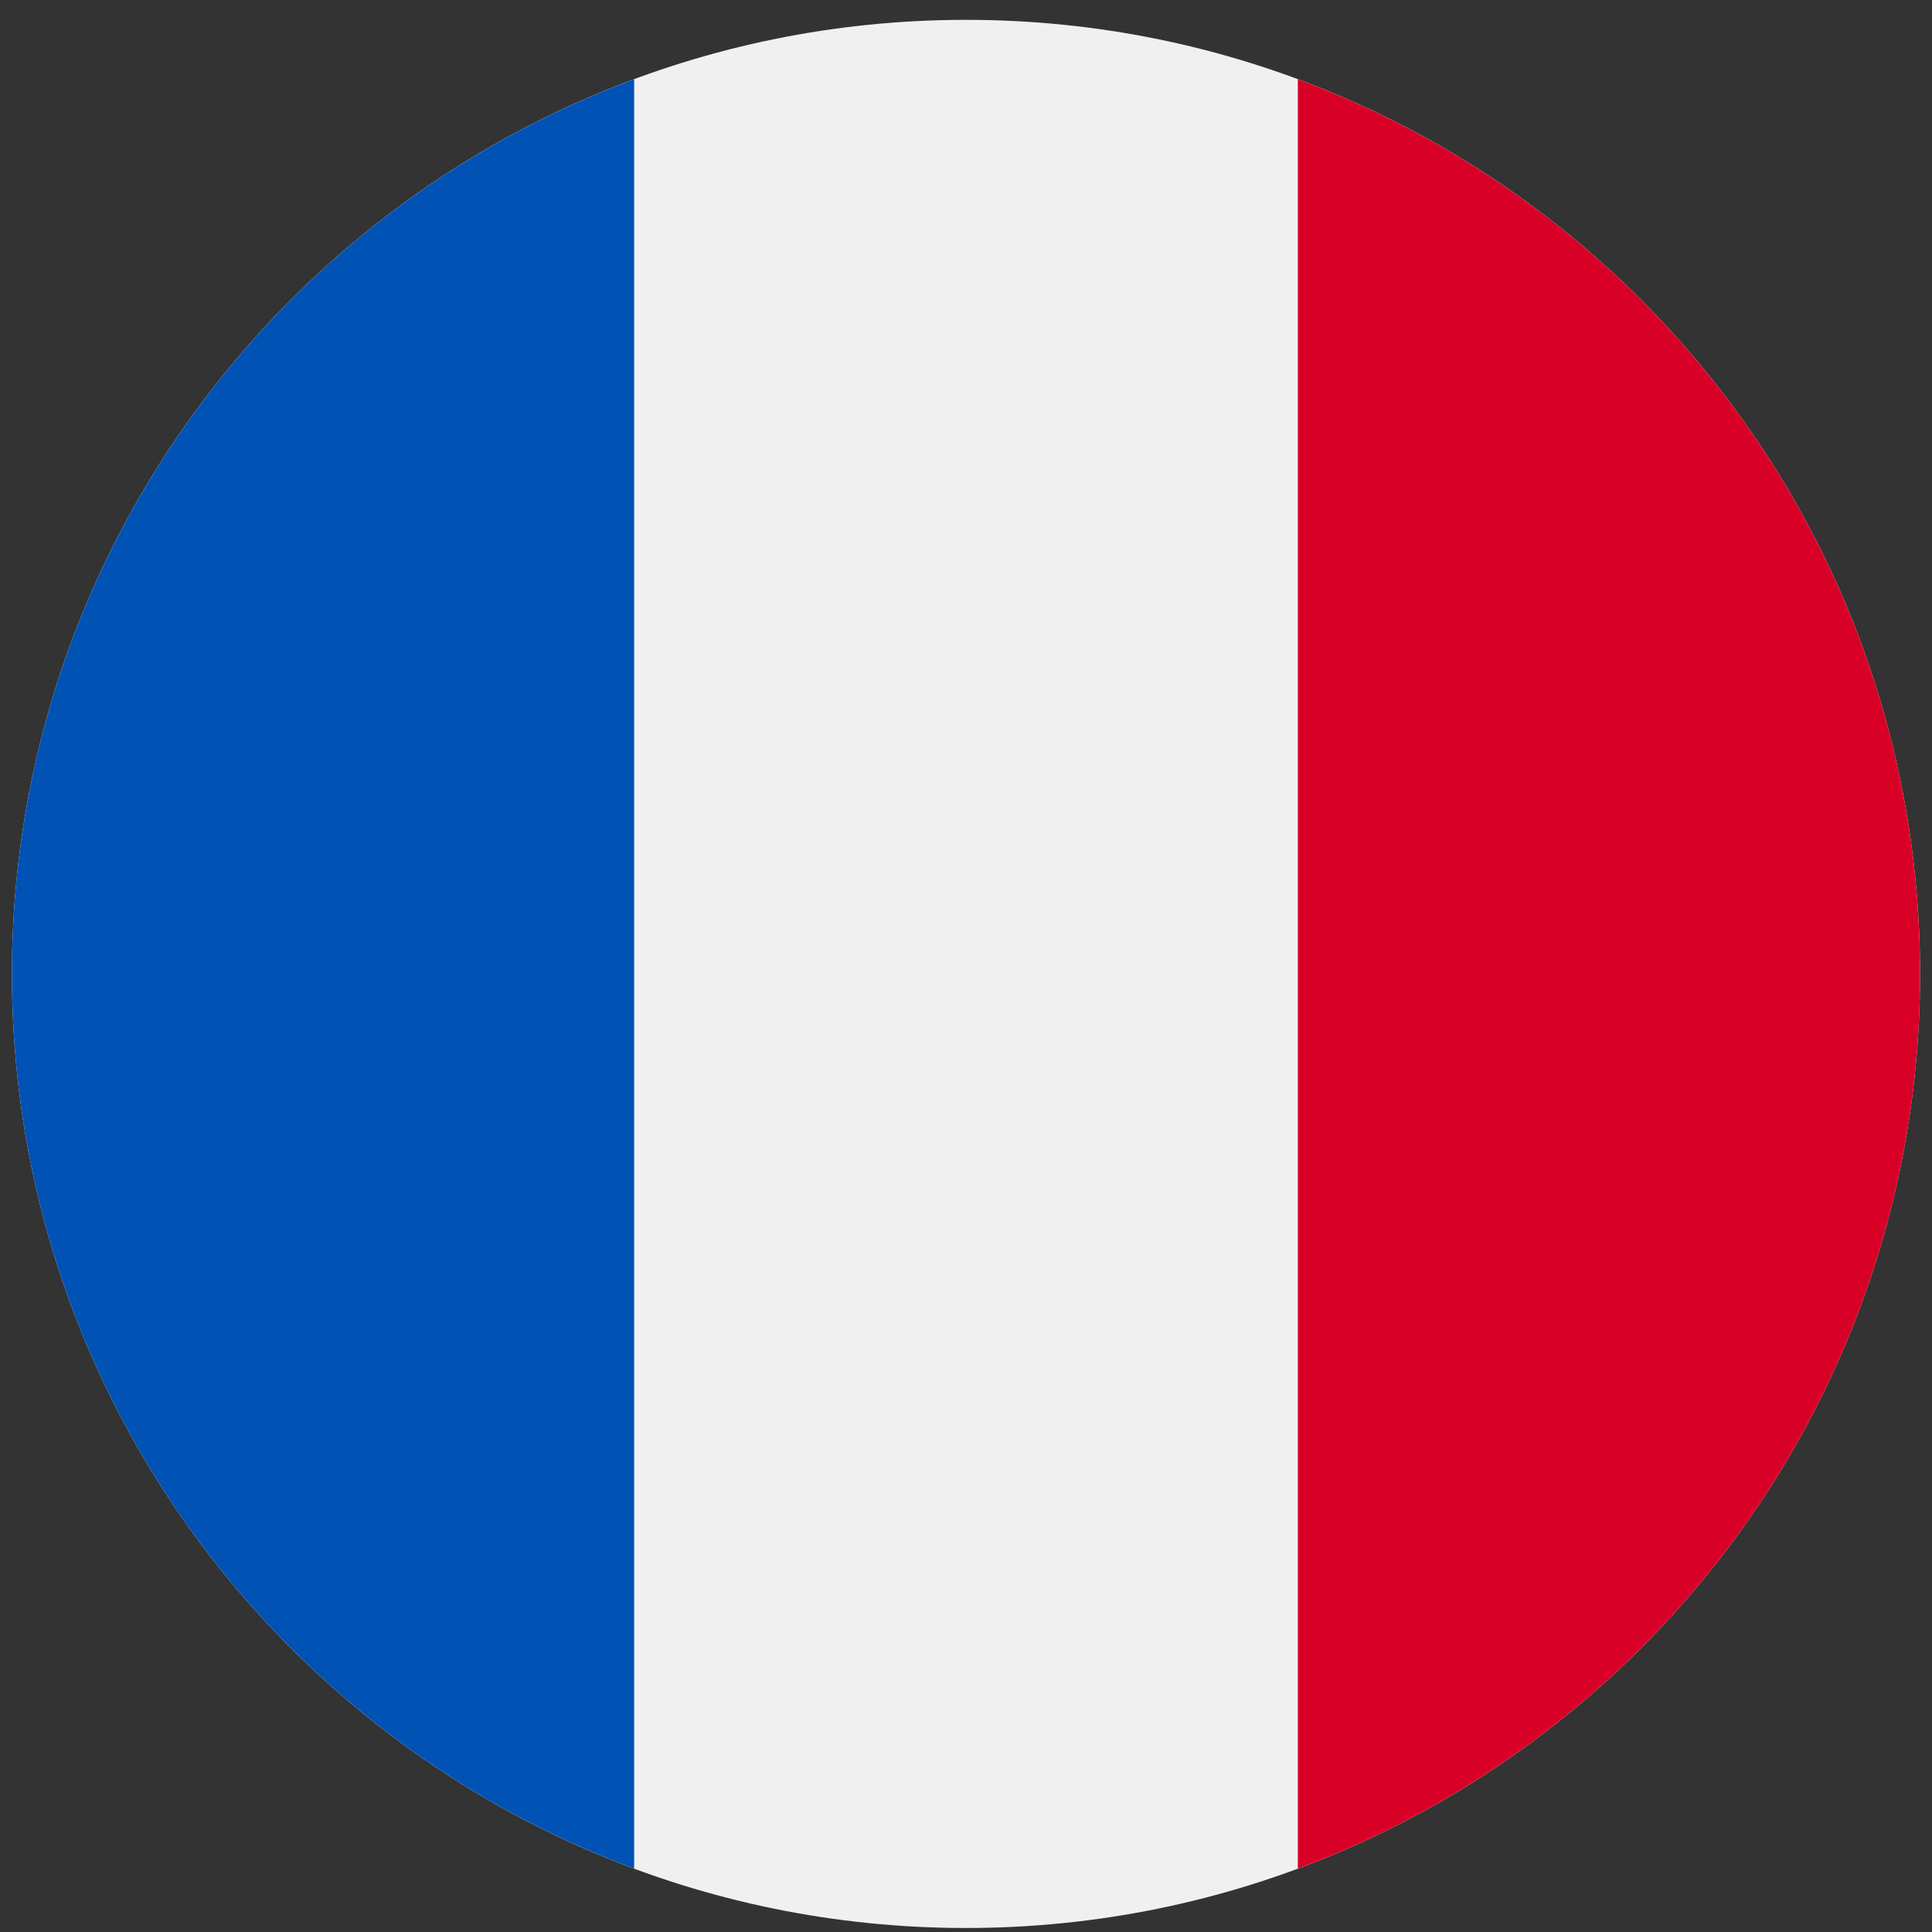 <svg width="81" height="81" viewBox="0 0 81 81" fill="none" xmlns="http://www.w3.org/2000/svg">
<rect x="0" y="0" width="81" height="81" fill="#333333" stroke="none"/>
<g clip-path="url(#clip0_2091_9054)">
<path d="M40.5 80.832C62.591 80.832 80.5 62.923 80.5 40.832C80.5 18.741 62.591 0.832 40.5 0.832C18.409 0.832 0.5 18.741 0.5 40.832C0.5 62.923 18.409 80.832 40.5 80.832Z" fill="#F0F0F0"/>
<path d="M80.5 40.832C80.5 23.634 69.645 8.972 54.413 3.32V78.344C69.645 72.693 80.5 58.031 80.5 40.832Z" fill="#D80027"/>
<path d="M0.5 40.832C0.5 58.031 11.355 72.693 26.587 78.344V3.32C11.355 8.972 0.5 23.634 0.5 40.832Z" fill="#0052B4"/>
</g>
<defs>
<clipPath id="clip0_2091_9054">
<rect width="80" height="80" fill="white" transform="translate(0.5 0.832)"/>
</clipPath>
</defs>
</svg>
